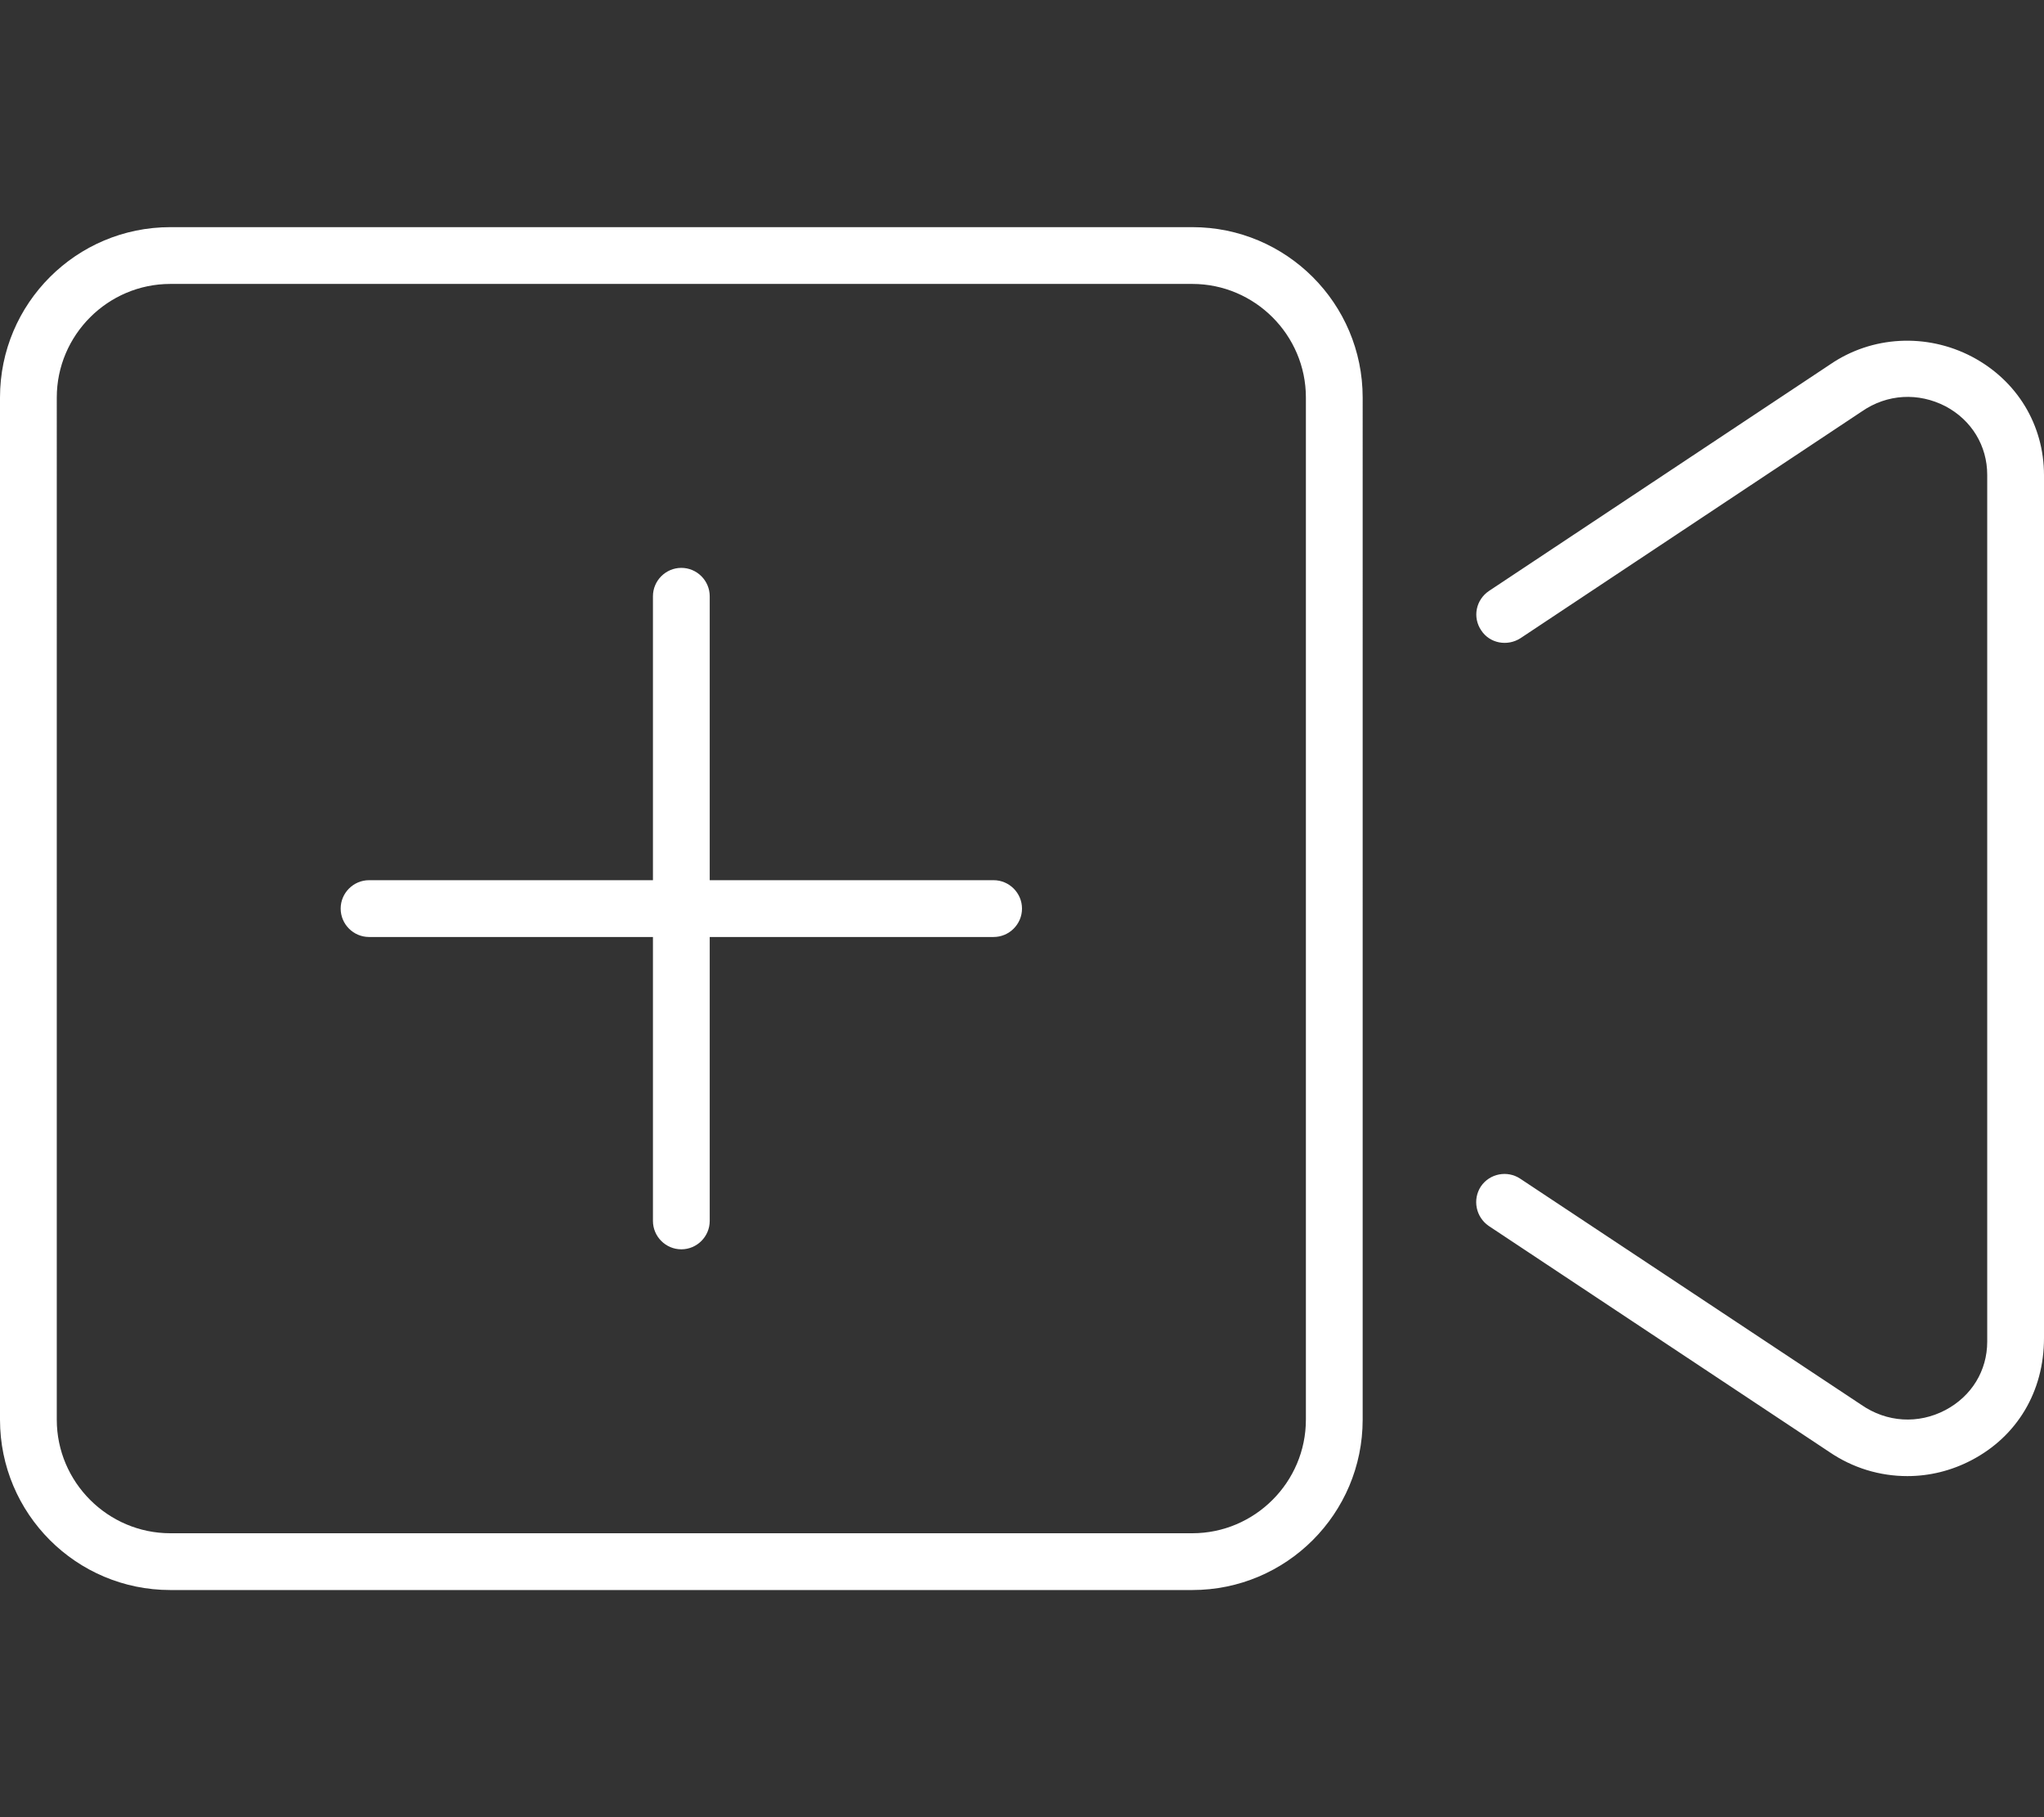 <?xml version="1.0" encoding="UTF-8"?>
<svg xmlns="http://www.w3.org/2000/svg" xmlns:xlink="http://www.w3.org/1999/xlink" version="1.1" id="Ebene_1" x="0px" y="0px" viewBox="0 0 576 512" style="enable-background:new 0 0 576 512;" xml:space="preserve">
<rect x="0" y="0" width="576" height="512" fill="#333333" stroke="none"/>
<style type="text/css">
	.st0{fill:#FFFFFF;}
</style>
<path class="st0" d="M336,64H48C21.5,64,0,85.5,0,112v288c0,26.5,21.5,48,48,48h288c26.5,0,48-21.5,48-48V112  C384,85.5,362.5,64,336,64z M368,400c0,17.6-14.4,32-32,32H48c-17.6,0-32-14.4-32-32V112c0-17.6,14.4-32,32-32h288  c17.6,0,32,14.4,32,32V400z M555.7,100.5c-12.8-6.7-28.2-5.9-40,2.2l-96.1,63.8c-3.7,2.5-4.7,7.4-2.2,11.1c2.4,3.7,7.4,4.6,11.1,2.2  l96.2-63.9c7.1-4.9,15.9-5.4,23.6-1.4c7.3,3.9,11.7,11.1,11.7,19.3V378c0,8.2-4.4,15.4-11.8,19.3c-7.6,4-16.5,3.5-23.7-1.5  l-96.1-63.7c-3.6-2.4-8.6-1.5-11.1,2.2c-2.4,3.7-1.4,8.6,2.2,11.1l96,63.7c6.6,4.5,14.2,6.8,22,6.8c6.2,0,12.4-1.5,18.1-4.5  c12.8-6.7,20.4-19.3,20.4-34.4V133.9C576,119.7,568.4,107.2,555.7,100.5z M280,248h-80v-80c0-4.4-3.6-8-8-8s-8,3.6-8,8v80h-80  c-4.4,0-8,3.6-8,8s3.6,8,8,8h80v80c0,4.4,3.6,8,8,8s8-3.6,8-8v-80h80c4.4,0,8-3.6,8-8S284.4,248,280,248z"></path>
</svg>
